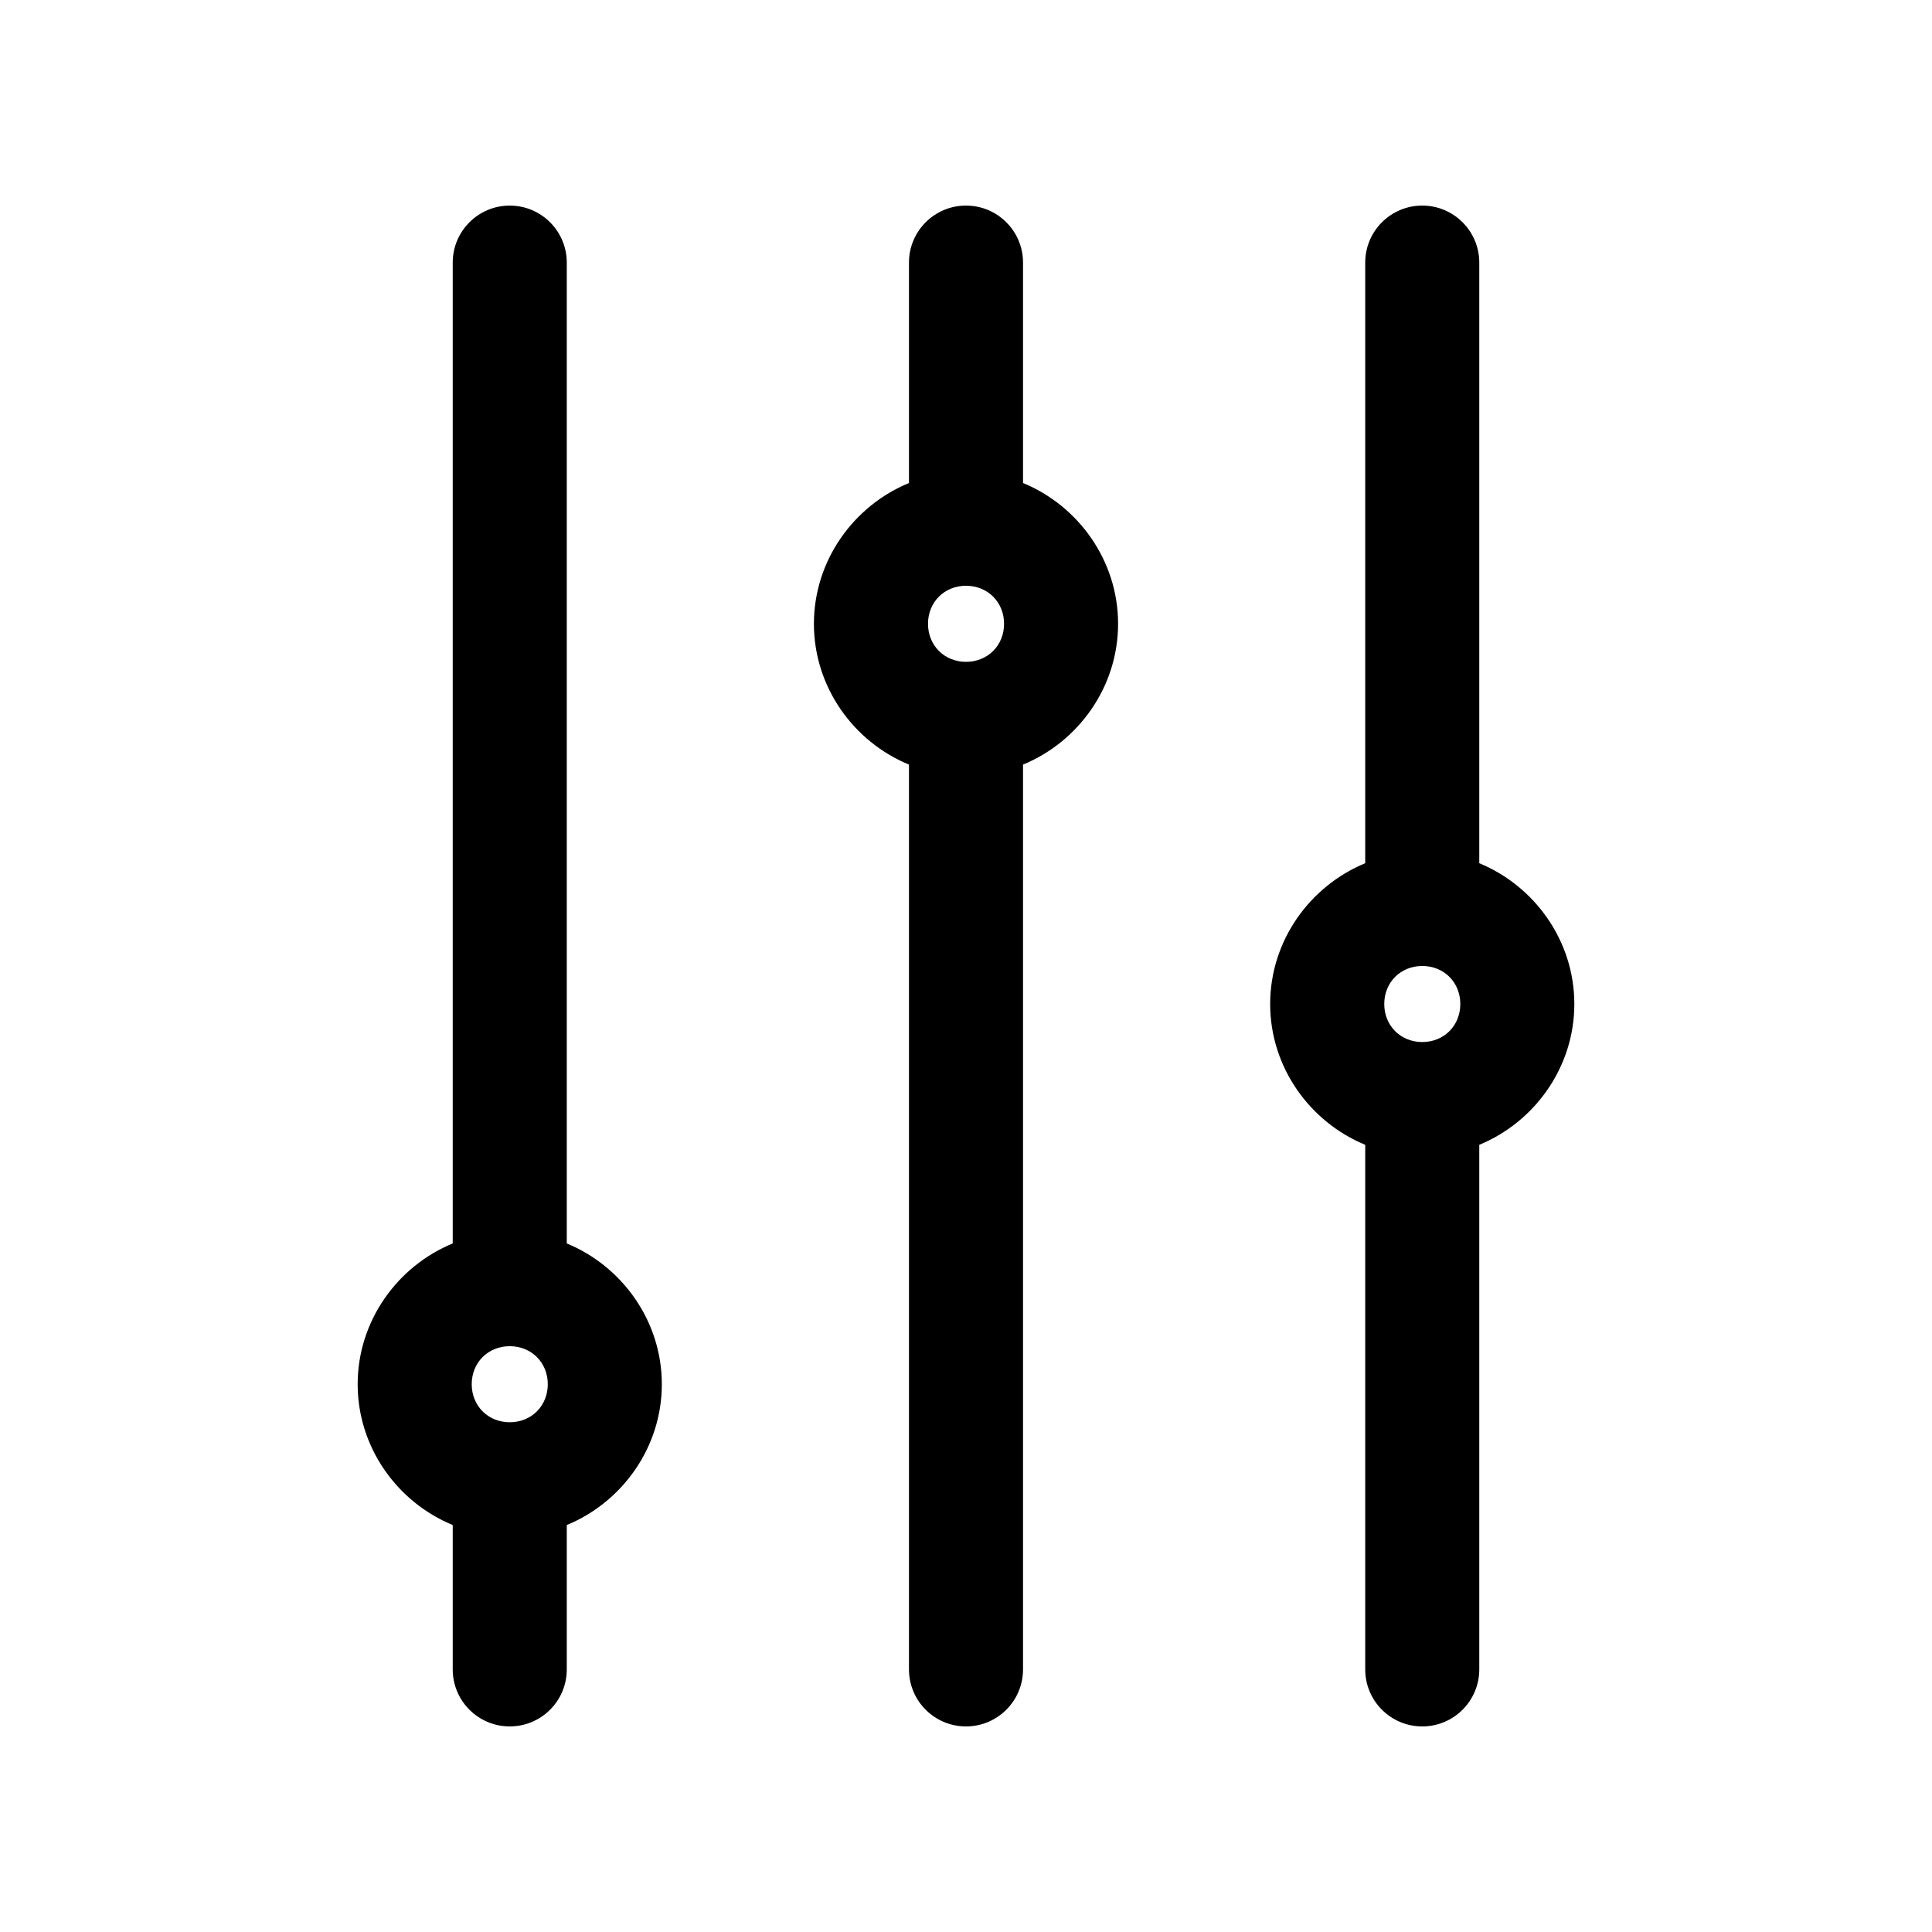 <?xml version="1.0" encoding="UTF-8"?>
<!-- Uploaded to: SVG Repo, www.svgrepo.com, Generator: SVG Repo Mixer Tools -->
<svg fill="#000000" width="800px" height="800px" version="1.1" viewBox="144 144 512 512" xmlns="http://www.w3.org/2000/svg">
 <path d="m520.91 601.52c8.348 0 15.113-6.766 15.113-15.113v-139.02c14.688-6.047 25.191-20.574 25.191-37.312s-10.504-31.266-25.191-37.312v-159.17c0-8.348-6.766-15.113-15.113-15.113-8.348 0-15.113 6.766-15.113 15.113v159.17c-14.688 6.047-25.191 20.574-25.191 37.312s10.504 31.266 25.191 37.312v139.02c0 8.348 6.766 15.113 15.113 15.113zm-120.91 0c8.348 0 15.113-6.766 15.113-15.113v-239.78c14.688-6.047 25.191-20.574 25.191-37.312 0-16.738-10.504-31.266-25.191-37.312v-58.41c0-8.348-6.766-15.113-15.113-15.113s-15.113 6.766-15.113 15.113v58.41c-14.688 6.047-25.191 20.574-25.191 37.312 0 16.738 10.504 31.266 25.191 37.312v239.78c0 8.348 6.766 15.113 15.113 15.113zm-120.91 0c8.348 0 15.113-6.766 15.113-15.113v-38.258c14.688-6.047 25.191-20.574 25.191-37.312 0-16.738-10.504-31.266-25.191-37.312v-259.93c0-8.348-6.766-15.113-15.113-15.113-8.348 0-15.113 6.766-15.113 15.113v259.93c-14.688 6.047-25.191 20.574-25.191 37.312 0 16.738 10.504 31.266 25.191 37.312v38.258c0 8.348 6.766 15.113 15.113 15.113zm0-80.609c-5.742 0-10.078-4.332-10.078-10.078 0-5.742 4.332-10.078 10.078-10.078 5.742 0 10.078 4.332 10.078 10.078 0 5.742-4.332 10.078-10.078 10.078zm241.83-100.76c-5.742 0-10.078-4.332-10.078-10.078 0-5.742 4.332-10.078 10.078-10.078 5.742 0 10.078 4.332 10.078 10.078 0 5.742-4.332 10.078-10.078 10.078zm-120.91-100.76c-5.742 0-10.078-4.332-10.078-10.078 0-5.742 4.332-10.078 10.078-10.078 5.742 0 10.078 4.332 10.078 10.078 0 5.742-4.332 10.078-10.078 10.078z"/>
</svg>
